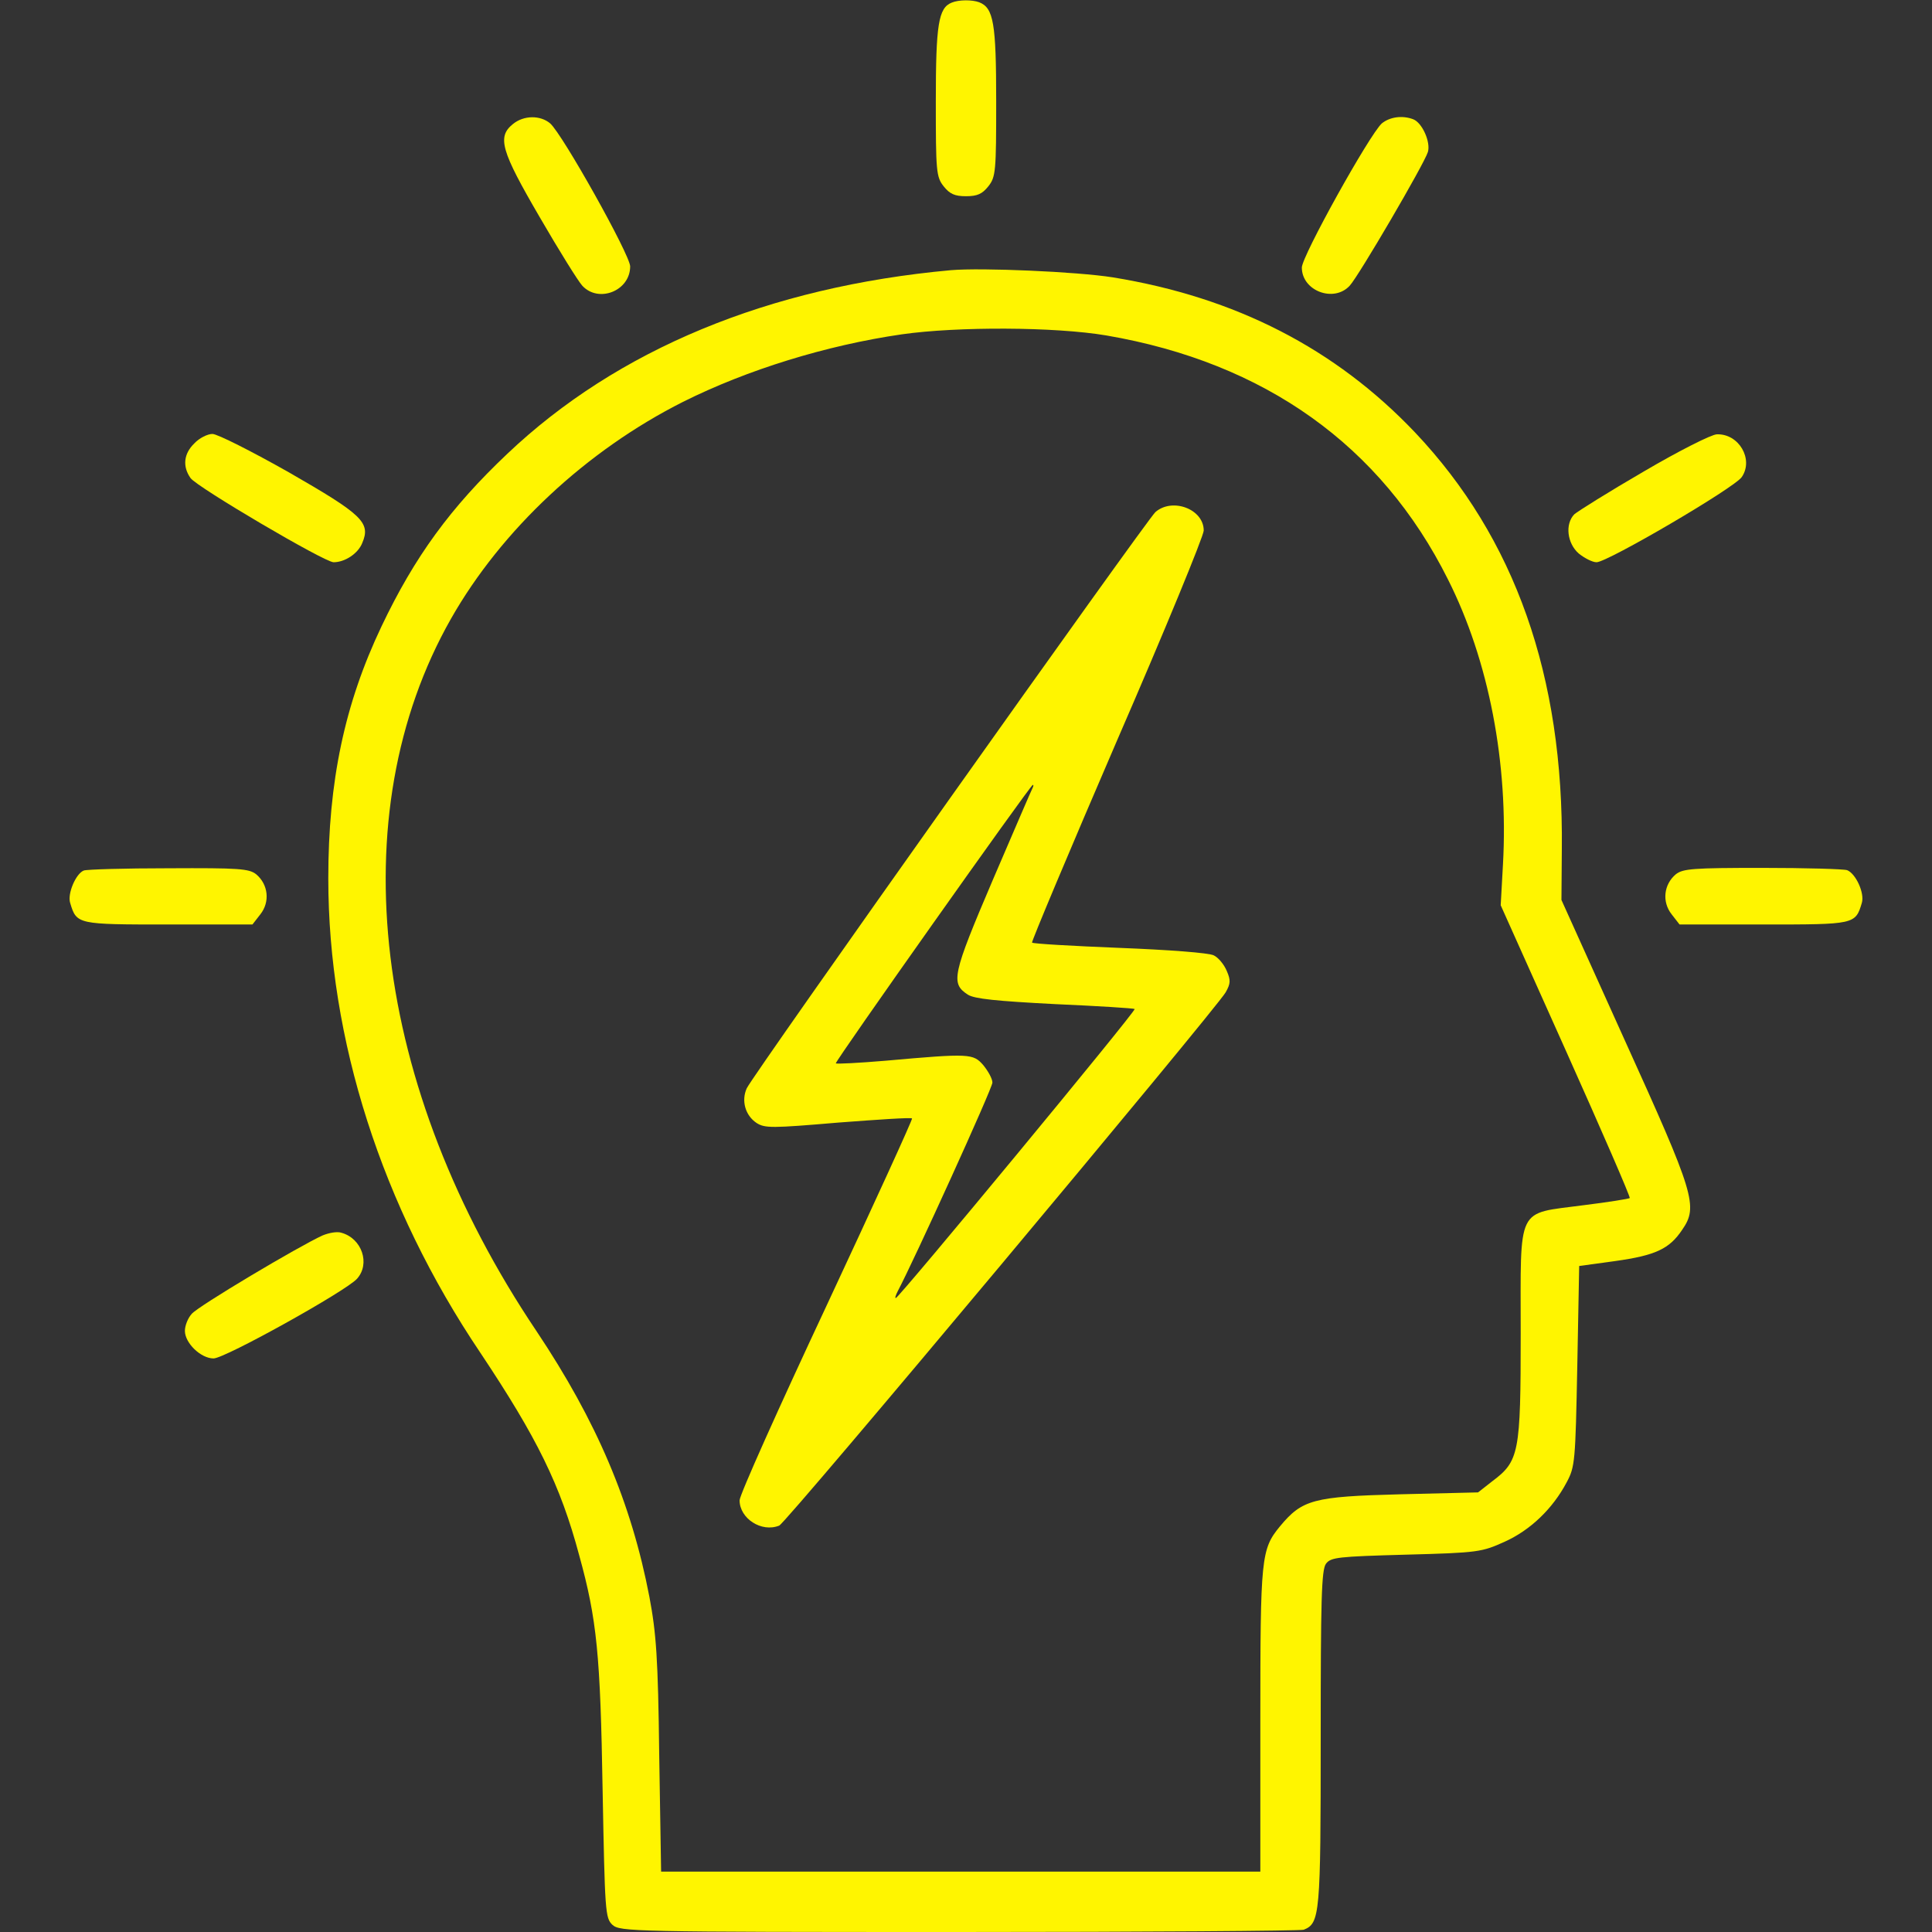 <?xml version="1.0" encoding="UTF-8"?> <svg xmlns="http://www.w3.org/2000/svg" xmlns:xlink="http://www.w3.org/1999/xlink" version="1.1" id="Слой_1" x="0px" y="0px" viewBox="0 0 512 512" style="enable-background:new 0 0 512 512;" xml:space="preserve"><rect x="0" y="0" width="512" height="512" fill="#333333" stroke="none"/> <style type="text/css"> .st0{fill:#FFF500;} </style> <g transform="translate(0,512) scale(0.1,-0.1)"> <path class="st0" d="M2522,5113c-35-14-42-58-42-261c0-186,1-201,21-226c16-20,29-26,59-26s43,6,59,26c20,25,21,40,21,226 c0,207-7,247-45,262C2576,5121,2541,5121,2522,5113z"></path> <path class="st0" d="M1359,4791c-42-34-31-71,71-246c51-88,102-170,113-182c43-47,127-14,127,51c0,30-179,350-212,379 C1432,4815,1388,4815,1359,4791z"></path> <path class="st0" d="M3662,4793c-33-30-212-352-212-382c0-62,85-94,127-48c24,26,197,322,207,354c8,26-15,78-39,87 C3716,4815,3683,4810,3662,4793z"></path> <path class="st0" d="M2520,4404c-483-44-884-210-1176-487c-150-142-245-272-333-457c-98-206-141-411-141-668 c0-426,141-868,403-1257c150-225,212-350,262-537c47-170,56-263,62-622c6-323,7-339,26-357c20-18,51-19,918-19c494,0,905,3,914,6 c43,17,45,40,45,507c0,367,2,447,14,463c13,17,31,19,213,24c191,5,200,7,260,34c69,31,128,88,165,158c22,41,23,55,28,308l5,265 l95,13c107,15,144,32,178,83c43,62,33,94-153,504l-167,370l1,135c5,458-124,824-389,1104c-211,222-475,358-801,411 C2854,4400,2603,4411,2520,4404z M2932,4231c420-72,728-292,905-646c109-216,161-489,146-756l-6-108l173-386 c95-212,171-387,169-390c-2-2-58-11-123-19c-179-24-166,3-166-340c0-318-4-338-76-392l-37-29l-206-5c-231-6-260-14-319-85 c-50-61-52-81-52-514V160h-794h-794l-5,308c-3,259-8,324-26,420c-48,250-140,466-299,704c-435,647-522,1368-227,1888 c134,236,359,446,615,575c170,85,380,150,580,179C2538,4255,2796,4254,2932,4231z"></path> <path class="st0" d="M3062,3763c-24-22-1067-1492-1083-1527c-15-33-4-72,26-92c22-14,40-14,216,1c105,8,194,14,196,11 c2-2-100-225-226-495c-127-271-231-503-231-517c0-48,58-86,105-67c18,6,1156,1367,1183,1413c13,23,14,32,3,57c-7,17-22,35-34,41 c-12,7-123,15-250,20c-125,5-230,11-232,14c-2,2,99,243,225,535c127,292,230,543,230,557C3190,3771,3107,3802,3062,3763z M2737,3033c-3-5-50-115-106-245c-108-253-112-274-66-304c17-11,76-17,231-25c114-5,209-11,211-13c5-4-625-766-633-766 c-3,0,0,8,5,18c43,81,251,538,251,553c0,10-11,30-24,46c-27,31-35,32-259,12c-71-6-130-9-132-7c-4,3,516,738,522,738 C2739,3040,2739,3037,2737,3033z"></path> <path class="st0" d="M515,3945c-28-27-32-61-10-92c17-24,355-223,379-223c30,0,65,23,76,51c23,54,1,75-194,187 c-99,56-190,102-203,102S528,3959,515,3945z"></path> <path class="st0" d="M4357,3871c-93-54-176-106-185-114c-25-26-19-77,12-104c15-12,36-23,47-23c29,0,367,198,385,226 c32,47-8,115-66,113C4536,3969,4449,3925,4357,3871z"></path> <path class="st0" d="M222,2813c-21-8-44-62-36-86c17-57,19-57,260-57h223l21,27c26,33,21,79-11,106c-19,15-45,17-233,16 C330,2819,229,2816,222,2813z"></path> <path class="st0" d="M4441,2803c-32-27-37-73-11-106l21-27h223c241,0,243,0,260,57c8,26-16,78-39,87c-9,3-110,6-225,6 C4487,2820,4460,2818,4441,2803z"></path> <path class="st0" d="M855,1846c-62-28-331-188-347-208c-10-11-18-31-18-45c0-32,42-73,76-73c30,0,350,178,380,211 c36,40,13,107-41,122C894,1857,872,1853,855,1846z"></path> </g> </svg> 